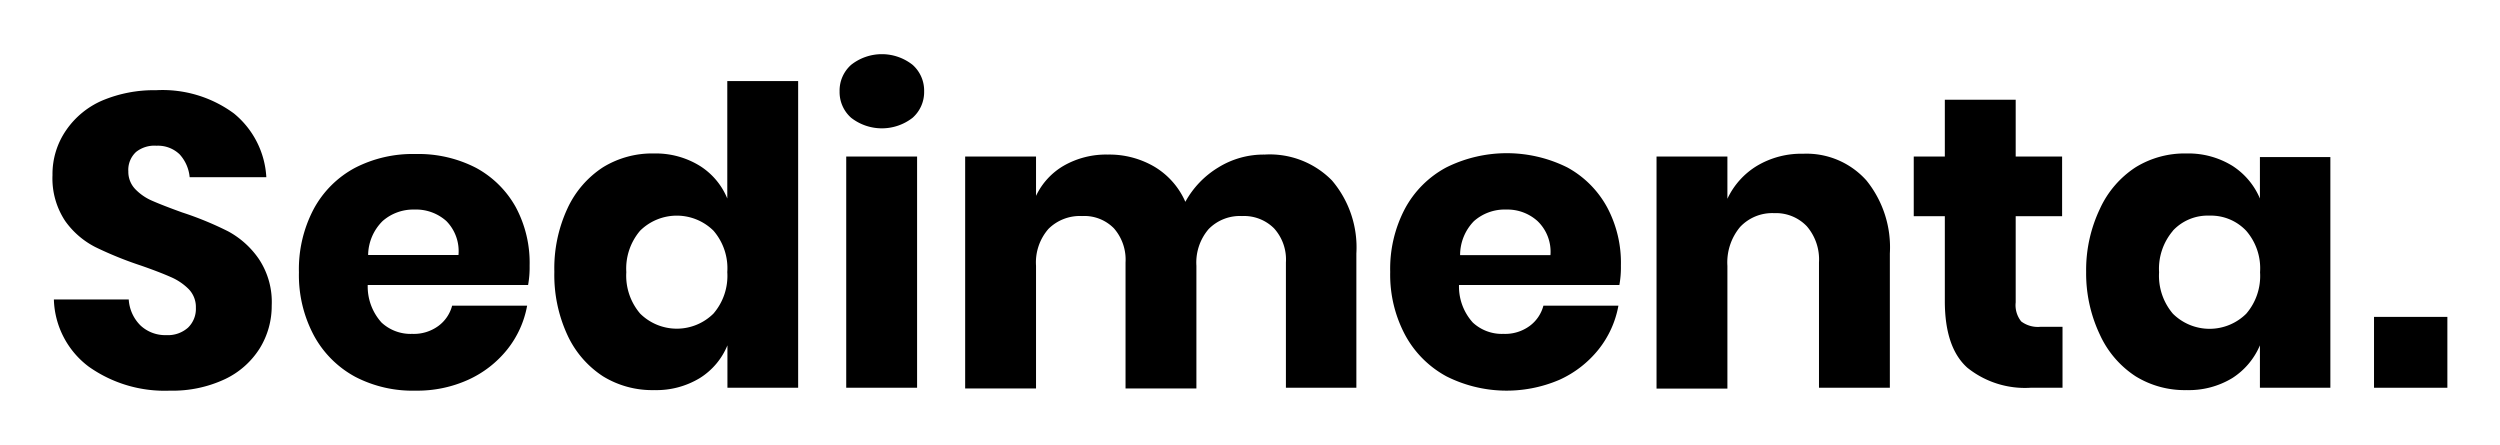 <svg id="Layer_1" data-name="Layer 1" xmlns="http://www.w3.org/2000/svg" viewBox="0 0 180.98 32.2"><title>Artboard 2</title><path d="M18.82,25.19a6,6,0,0,1-2.52,2.25,8.9,8.9,0,0,1-4,.84,9.5,9.5,0,0,1-5.88-1.74,6.3,6.3,0,0,1-2.52-4.86H9.32a2.89,2.89,0,0,0,.86,1.89,2.62,2.62,0,0,0,1.87.69,2.18,2.18,0,0,0,1.56-.54,1.89,1.89,0,0,0,.57-1.44,1.86,1.86,0,0,0-.52-1.35,4.13,4.13,0,0,0-1.31-.88c-.52-.23-1.24-.51-2.16-.83a26.48,26.48,0,0,1-3.28-1.33A6.05,6.05,0,0,1,4.72,16a5.57,5.57,0,0,1-.92-3.32,5.58,5.58,0,0,1,1-3.27A6.11,6.11,0,0,1,7.42,7.27a9.66,9.66,0,0,1,3.88-.74,8.72,8.72,0,0,1,5.63,1.68,6.41,6.41,0,0,1,2.35,4.62H13.73A2.83,2.83,0,0,0,13,11.17a2.26,2.26,0,0,0-1.67-.62A2.13,2.13,0,0,0,9.85,11a1.77,1.77,0,0,0-.56,1.41,1.81,1.81,0,0,0,.5,1.28,3.74,3.74,0,0,0,1.24.85q.75.33,2.16.84a23.69,23.69,0,0,1,3.33,1.37,6.35,6.35,0,0,1,2.22,2,5.61,5.61,0,0,1,.93,3.36A5.84,5.84,0,0,1,18.82,25.19Z"/><path d="M38.23,20.63H26.62a3.89,3.89,0,0,0,1,2.72,3.09,3.09,0,0,0,2.22.82,3,3,0,0,0,1.89-.57,2.66,2.66,0,0,0,1-1.47h5.43a7.11,7.11,0,0,1-1.44,3.17,7.67,7.67,0,0,1-2.82,2.19,8.93,8.93,0,0,1-3.81.79,9,9,0,0,1-4.37-1,7.4,7.4,0,0,1-3-3,9.26,9.26,0,0,1-1.08-4.56,9.32,9.32,0,0,1,1.06-4.57,7.31,7.31,0,0,1,3-3,9.09,9.09,0,0,1,4.38-1,9.08,9.08,0,0,1,4.38,1A7.21,7.21,0,0,1,37.34,15a8.51,8.51,0,0,1,1,4.24A7.08,7.08,0,0,1,38.23,20.63ZM32.31,16A3.29,3.29,0,0,0,30,15.17,3.36,3.36,0,0,0,27.7,16a3.52,3.52,0,0,0-1.05,2.46h6.54A3.1,3.1,0,0,0,32.31,16Z"/><path d="M50.65,12a5.05,5.05,0,0,1,2,2.37V5.87h5.13v22.2H52.66V25a5.05,5.05,0,0,1-2,2.37,6.06,6.06,0,0,1-3.3.87,6.79,6.79,0,0,1-3.71-1,7.1,7.1,0,0,1-2.58-3,10.35,10.35,0,0,1-.94-4.56,10.3,10.3,0,0,1,.94-4.57,7.1,7.1,0,0,1,2.58-3,6.8,6.8,0,0,1,3.71-1A6.06,6.06,0,0,1,50.65,12ZM46.34,16.7a4.23,4.23,0,0,0-1,3,4.23,4.23,0,0,0,1,3,3.77,3.77,0,0,0,5.31,0,4.18,4.18,0,0,0,1-3,4.16,4.16,0,0,0-1-3,3.78,3.78,0,0,0-5.31,0Z"/><path d="M61.62,4.69a3.59,3.59,0,0,1,4.44,0,2.49,2.49,0,0,1,.84,1.93,2.48,2.48,0,0,1-.84,1.91,3.62,3.62,0,0,1-4.44,0,2.48,2.48,0,0,1-.84-1.91A2.49,2.49,0,0,1,61.62,4.69Zm4.77,6.64V28.07H61.26V11.33Z"/><path d="M96.42,13.06a7.47,7.47,0,0,1,1.77,5.29v9.72h-5.1V19a3.36,3.36,0,0,0-.86-2.47,3.07,3.07,0,0,0-2.32-.89,3.16,3.16,0,0,0-2.42.95,3.72,3.72,0,0,0-.88,2.65v8.88H81.48V19a3.44,3.44,0,0,0-.84-2.47,3,3,0,0,0-2.31-.89,3.22,3.22,0,0,0-2.43.93,3.69,3.69,0,0,0-.9,2.67v8.88H69.87V11.33H75v2.85A5,5,0,0,1,77,12a6.16,6.16,0,0,1,3.2-.81,6.45,6.45,0,0,1,3.39.89,5.55,5.55,0,0,1,2.22,2.53,6.64,6.64,0,0,1,2.39-2.49,6.23,6.23,0,0,1,3.34-.93A6.31,6.31,0,0,1,96.42,13.06Z"/><path d="M117.23,20.63H105.62a3.89,3.89,0,0,0,1,2.72,3.09,3.09,0,0,0,2.22.82,3,3,0,0,0,1.89-.57,2.66,2.66,0,0,0,1-1.47h5.43a7.11,7.11,0,0,1-1.44,3.17,7.67,7.67,0,0,1-2.82,2.19,9.69,9.69,0,0,1-8.18-.24,7.4,7.4,0,0,1-3-3,9.26,9.26,0,0,1-1.08-4.56,9.32,9.32,0,0,1,1.06-4.57,7.31,7.31,0,0,1,3-3,9.83,9.83,0,0,1,8.76,0A7.21,7.21,0,0,1,116.34,15a8.51,8.51,0,0,1,1,4.24A7.08,7.08,0,0,1,117.23,20.63ZM111.3,16a3.25,3.25,0,0,0-2.26-.83,3.36,3.36,0,0,0-2.34.84,3.52,3.52,0,0,0-1,2.46h6.54A3.07,3.07,0,0,0,111.3,16Z"/><path d="M135.12,13.07a7.7,7.7,0,0,1,1.69,5.28v9.72h-5.13V19a3.68,3.68,0,0,0-.88-2.62,3.09,3.09,0,0,0-2.36-.95,3.19,3.19,0,0,0-2.47,1,4,4,0,0,0-.92,2.82v8.88h-5.13V11.33h5.13v3.06A5.53,5.53,0,0,1,127.2,12a6.27,6.27,0,0,1,3.34-.87A5.81,5.81,0,0,1,135.12,13.07Z"/><path d="M149.31,23.66v4.41H147a6.66,6.66,0,0,1-4.58-1.45q-1.63-1.46-1.63-4.82V15.65h-2.25V11.33h2.25V7.22h5.13v4.11h3.36v4.32h-3.36v6.24a1.88,1.88,0,0,0,.4,1.38,2,2,0,0,0,1.37.39Z"/><path d="M161.6,12a5.23,5.23,0,0,1,2,2.37v-3h5.1V28.07h-5.1V25a5.23,5.23,0,0,1-2,2.37,6.06,6.06,0,0,1-3.3.87,6.76,6.76,0,0,1-3.7-1,7.1,7.1,0,0,1-2.58-3,10.35,10.35,0,0,1-1-4.56,10.3,10.3,0,0,1,1-4.57,7.1,7.1,0,0,1,2.58-3,6.77,6.77,0,0,1,3.7-1A6.06,6.06,0,0,1,161.6,12Zm-4.3,4.71a4.24,4.24,0,0,0-1,3,4.24,4.24,0,0,0,1,3,3.77,3.77,0,0,0,5.31,0,4.18,4.18,0,0,0,1-3,4.15,4.15,0,0,0-1-3,3.51,3.51,0,0,0-2.66-1.1A3.44,3.44,0,0,0,157.3,16.7Z"/><path d="M177.17,22.94v5.13h-5.31V22.94Z"/></svg>
